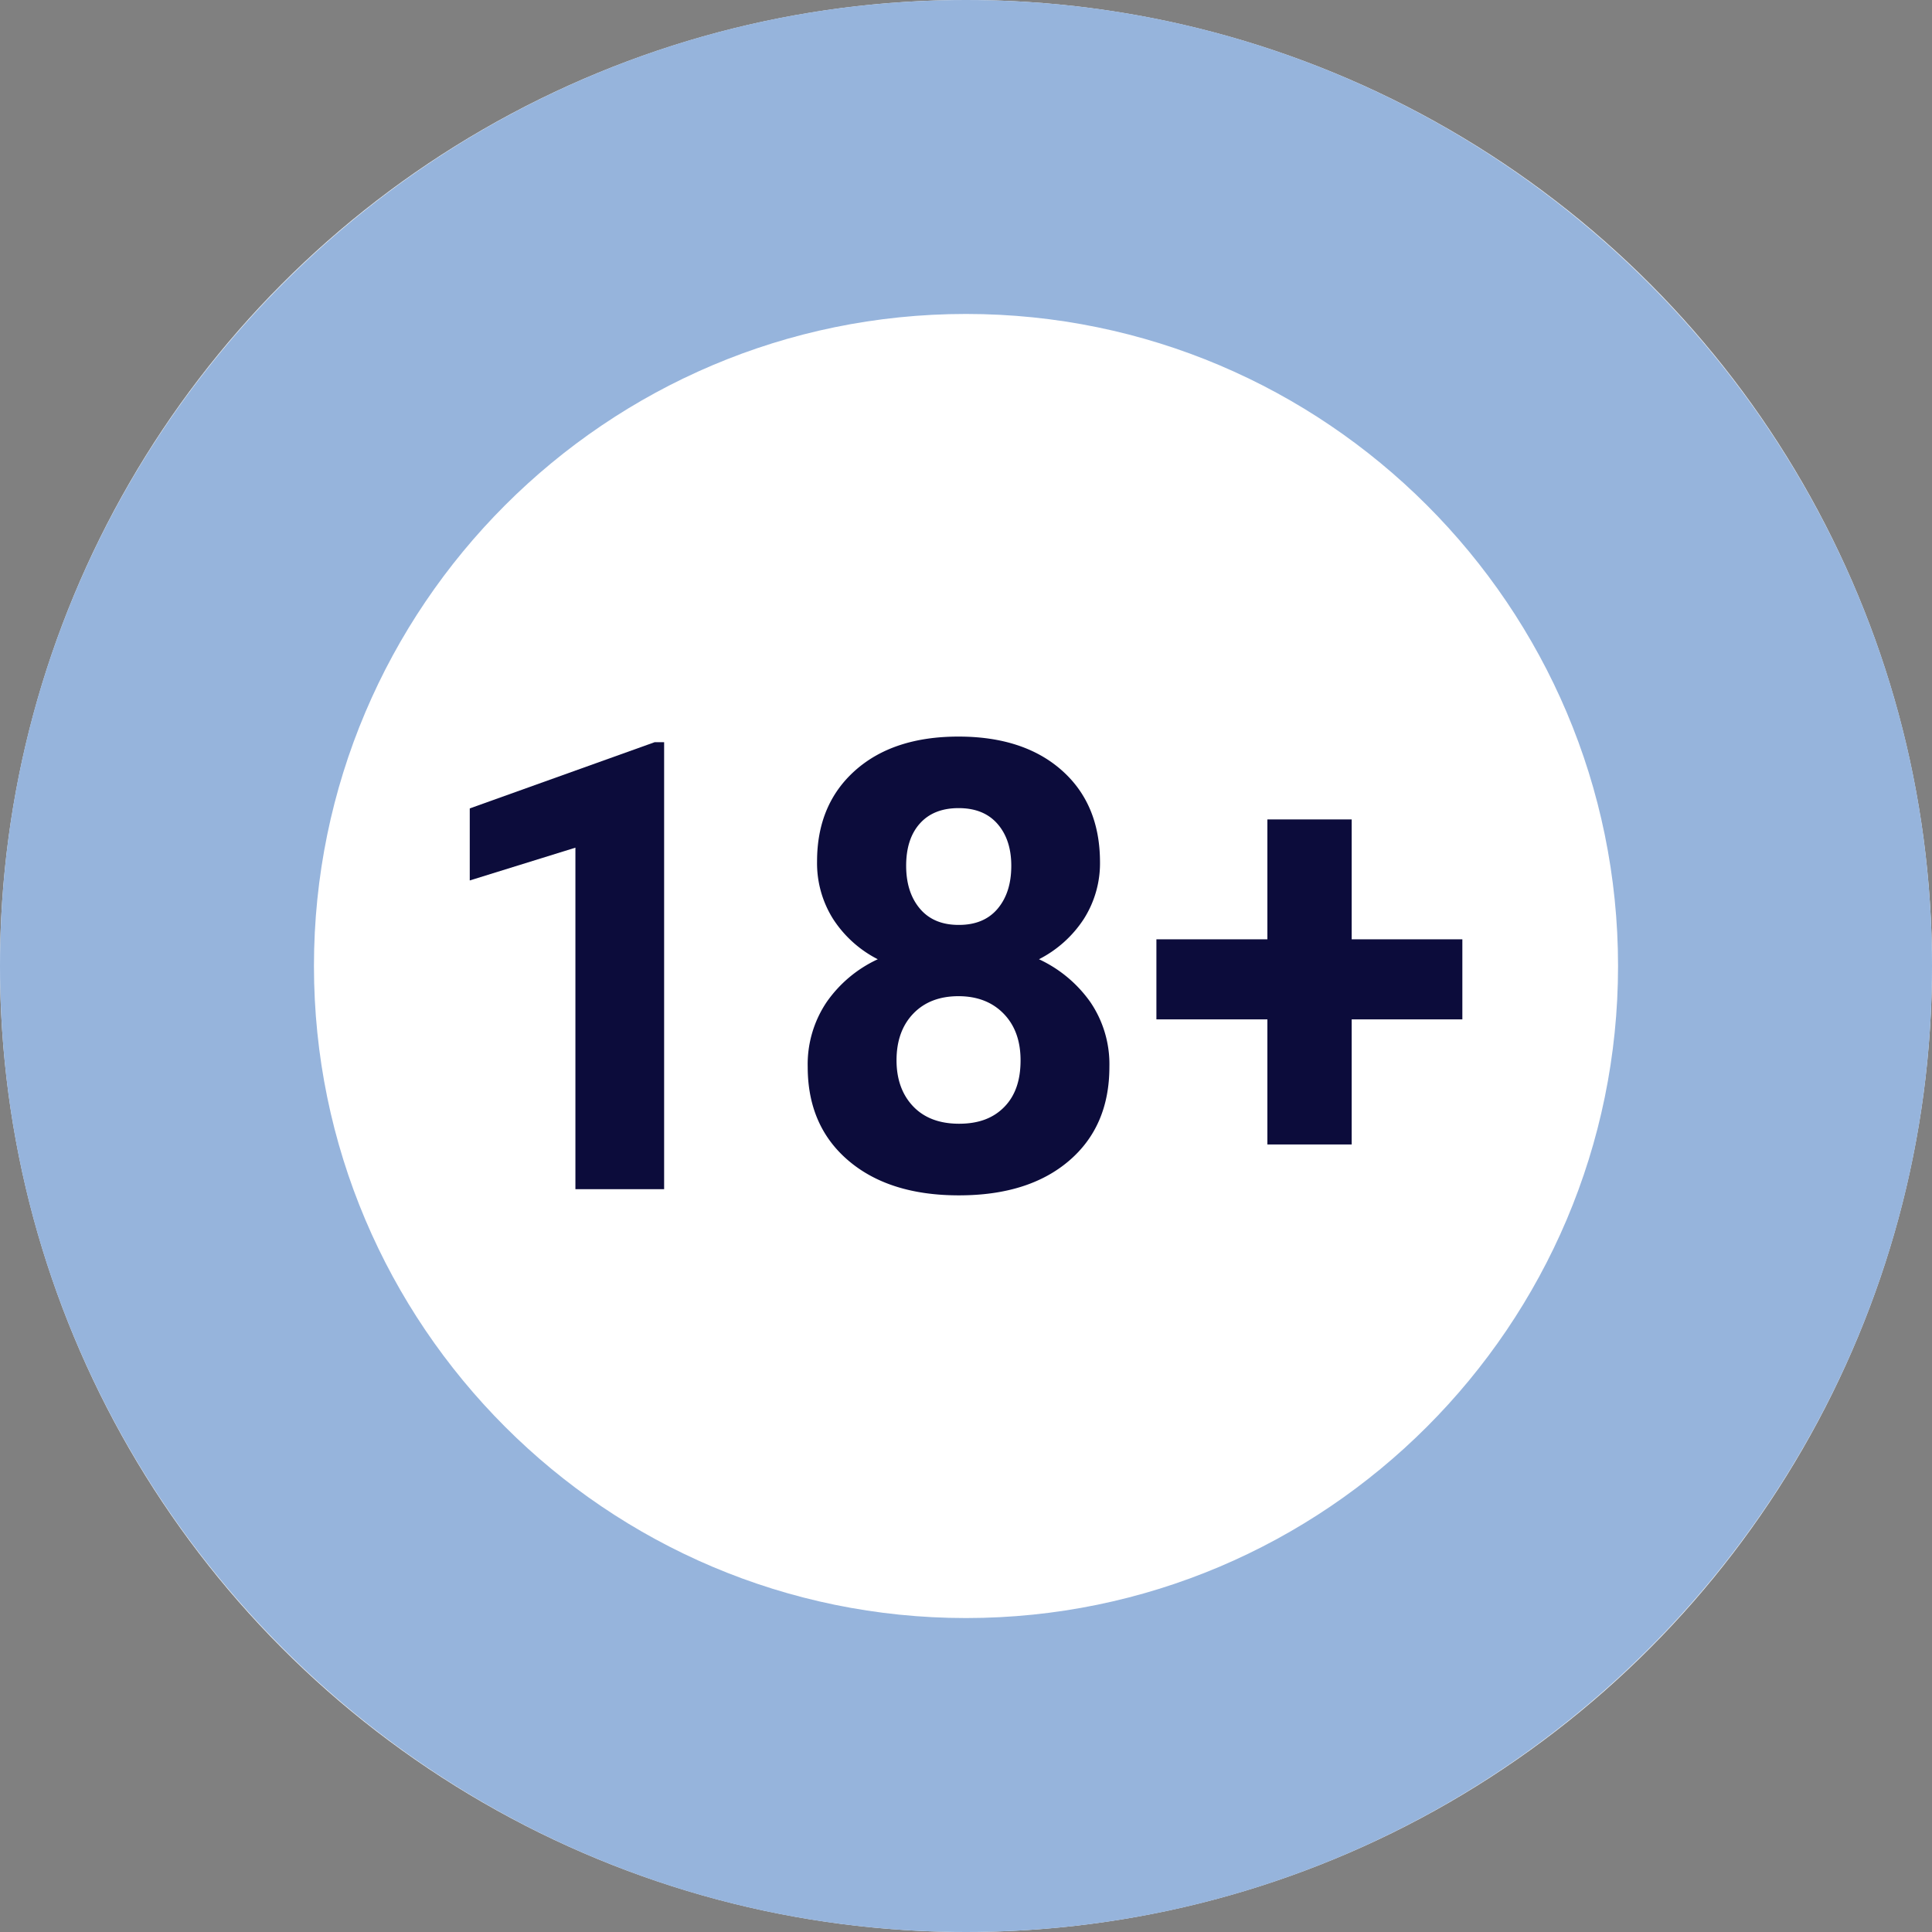 <svg id="Capa_1" data-name="Capa 1" xmlns="http://www.w3.org/2000/svg" viewBox="0 0 512 512"><rect x="0" y="0" width="512" height="512" fill="#808080" stroke="none"/><defs><style>.cls-1{fill:#fff;}.cls-2{fill:#96b4dc;}.cls-3{isolation:isolate;}.cls-4{fill:#0c0c3b;}</style></defs><title>18</title><g id="Ellipse_213" data-name="Ellipse 213"><circle id="Ellipse_2" data-name="Ellipse 2" class="cls-1" cx="256" cy="256" r="256"/><path class="cls-2" d="M256,512C114.84,512,0,397.16,0,256S114.84,0,256,0,512,114.84,512,256,397.16,512,256,512Zm0-428.8C160.72,83.2,83.2,160.72,83.2,256S160.72,428.8,256,428.8,428.8,351.28,428.8,256,351.28,83.2,256,83.2Z"/><g class="cls-3"><g class="cls-3"><path class="cls-4" d="M176,315.15H152.49V224.64l-28,8.69V214.24l49-17.55H176Z"/><path class="cls-4" d="M291.51,228.29a27.52,27.52,0,0,1-4.31,15.28,30.93,30.93,0,0,1-11.86,10.64A34.38,34.38,0,0,1,289,265.63a29.27,29.27,0,0,1,5,17.1q0,15.76-10.72,24.91t-29.17,9.14q-18.44,0-29.25-9.19t-10.81-24.86a29.52,29.52,0,0,1,5-17.14,33.74,33.74,0,0,1,13.57-11.38,30.67,30.67,0,0,1-11.82-10.64,27.74,27.74,0,0,1-4.27-15.28q0-15.1,10.08-24.09t27.38-9q17.24,0,27.34,8.9T291.51,228.29ZM270.46,281c0-5.15-1.48-9.27-4.47-12.35S259,264,254,264s-9,1.54-11.95,4.6-4.46,7.19-4.46,12.39c0,5,1.46,9.1,4.38,12.18s7,4.63,12.19,4.63,9.09-1.48,12-4.46S270.46,286.28,270.46,281ZM268,229.43q0-6.9-3.65-11.09t-10.32-4.18q-6.59,0-10.24,4.06t-3.65,11.21q0,7.06,3.65,11.38t10.32,4.3q6.66,0,10.28-4.3T268,229.43Z"/><path class="cls-4" d="M358.21,248.93h29.33v21.21H358.21v33.15H335.87V270.14H306.46V248.93h29.41V217.16h22.34Z"/></g></g></g></svg>